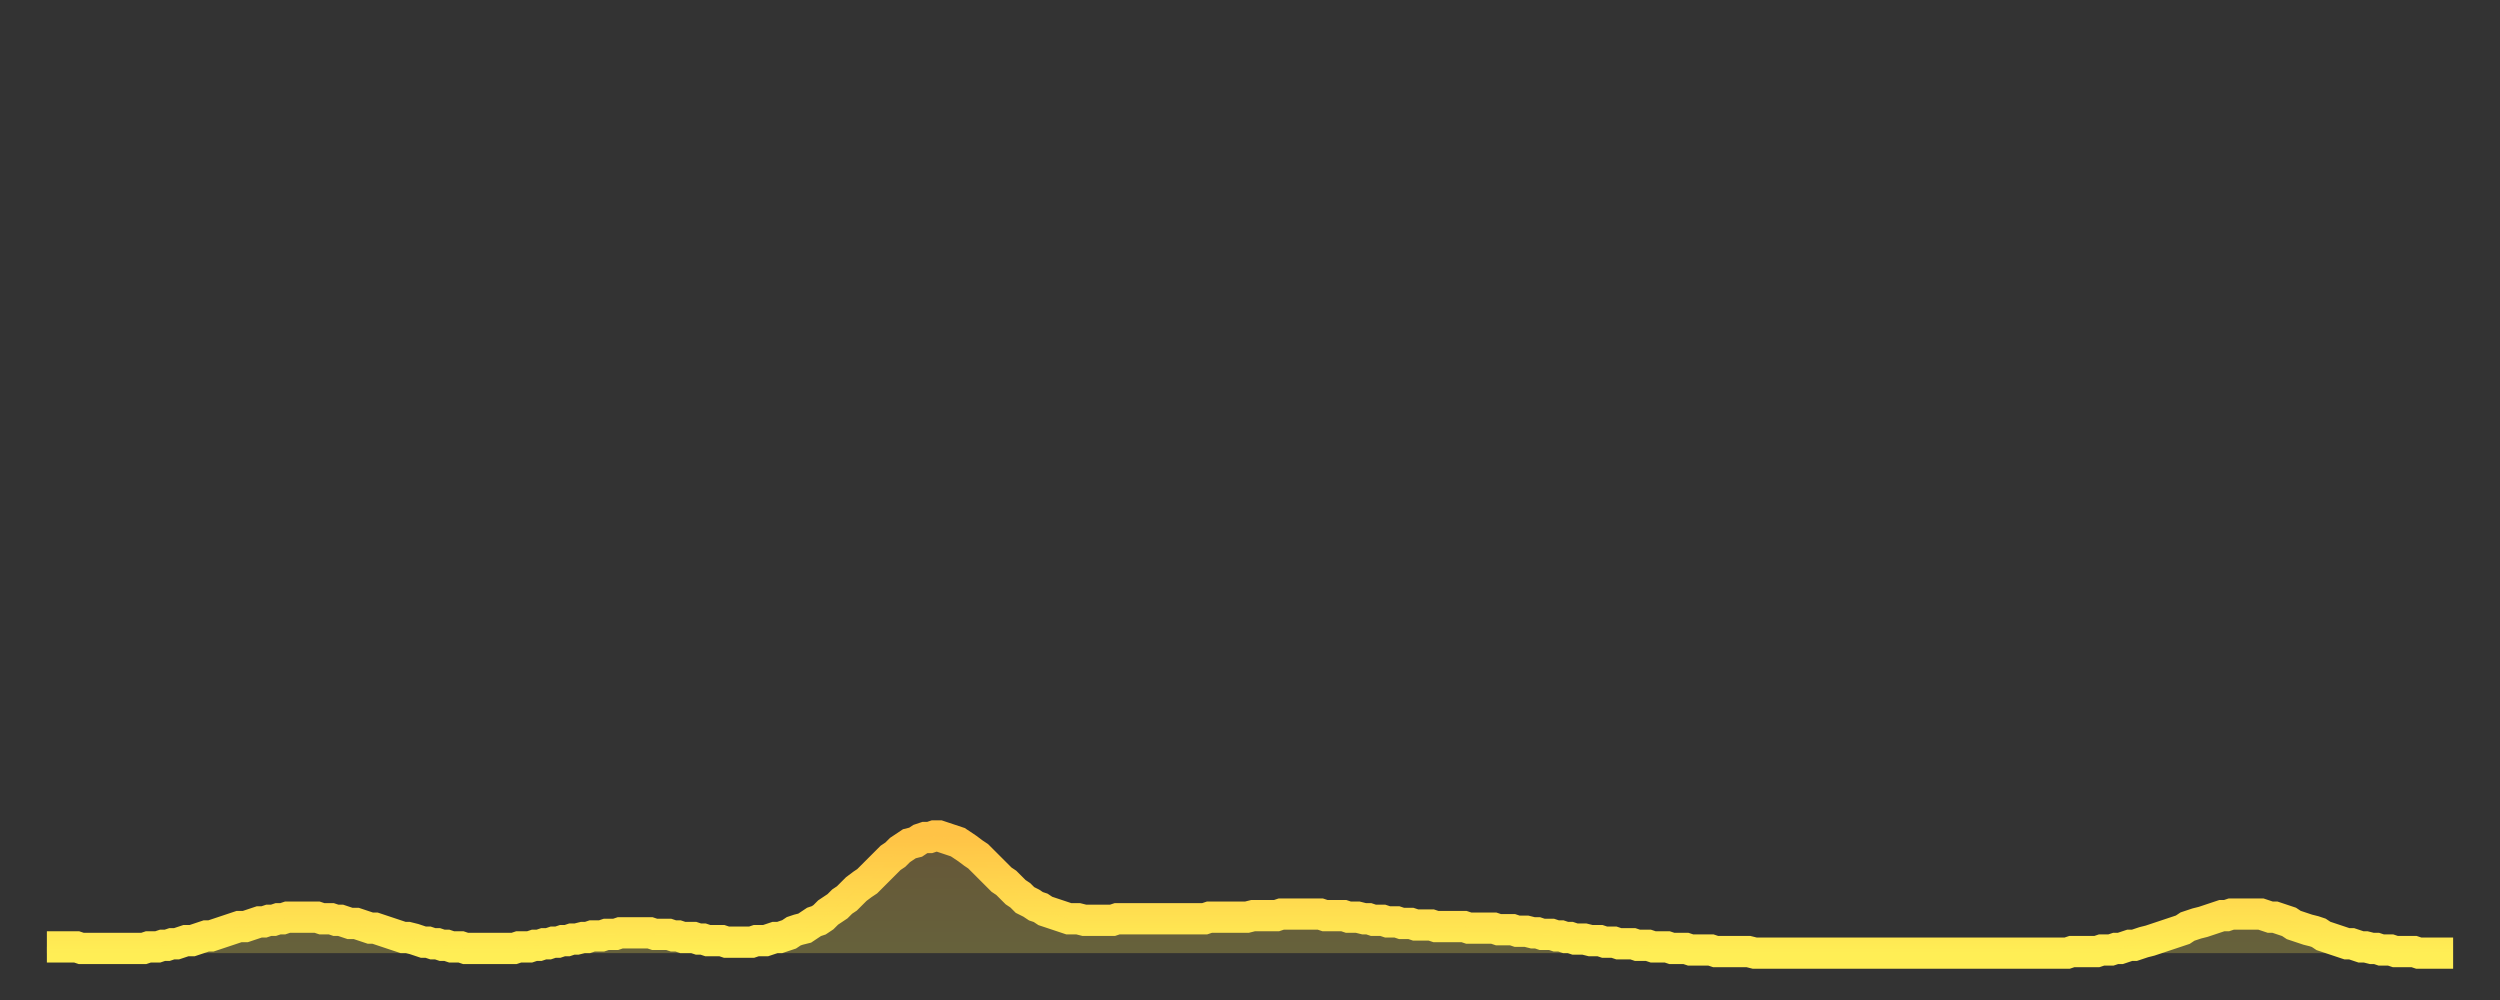 <?xml version="1.0" encoding="utf-8" ?>
<svg baseProfile="full" height="64" version="1.1" width="160" xmlns="http://www.w3.org/2000/svg" xmlns:ev="http://www.w3.org/2001/xml-events" xmlns:xlink="http://www.w3.org/1999/xlink"><rect width="100%" height="100%" fill="#333333" stroke="none"/><defs><linearGradient id="id717034" x1="0" x2="0" y1="0" y2="1"><stop offset="0%" stop-color="#ffc346" /><stop offset="50%" stop-color="#ffd84e" /><stop offset="100%" stop-color="#ffee55" /></linearGradient></defs><g transform="translate(3,3)"><g><path d="M 0.0 57.6 0.3 57.6 0.6 57.6 0.9 57.6 1.2 57.6 1.5 57.6 1.9 57.6 2.2 57.7 2.5 57.7 2.8 57.7 3.1 57.7 3.4 57.7 3.7 57.7 4.0 57.7 4.3 57.7 4.6 57.7 4.9 57.7 5.2 57.7 5.6 57.7 5.9 57.7 6.2 57.7 6.5 57.6 6.8 57.6 7.1 57.6 7.4 57.5 7.7 57.5 8.0 57.4 8.3 57.4 8.6 57.3 8.9 57.2 9.3 57.2 9.6 57.1 9.9 57.0 10.2 56.9 10.5 56.9 10.8 56.8 11.1 56.7 11.4 56.6 11.7 56.5 12.0 56.4 12.3 56.3 12.7 56.3 13.0 56.2 13.3 56.1 13.6 56.0 13.9 56.0 14.2 55.9 14.5 55.9 14.8 55.8 15.1 55.8 15.4 55.7 15.7 55.7 16.0 55.7 16.4 55.7 16.7 55.7 17.0 55.7 17.3 55.7 17.6 55.8 17.9 55.8 18.2 55.8 18.5 55.9 18.8 55.9 19.1 56.0 19.4 56.1 19.8 56.1 20.1 56.2 20.4 56.3 20.7 56.4 21.0 56.4 21.3 56.5 21.6 56.6 21.9 56.7 22.2 56.8 22.5 56.9 22.8 57.0 23.1 57.0 23.5 57.1 23.8 57.2 24.1 57.3 24.4 57.3 24.7 57.4 25.0 57.4 25.3 57.5 25.6 57.5 25.9 57.6 26.2 57.6 26.5 57.6 26.8 57.7 27.2 57.7 27.5 57.7 27.8 57.7 28.1 57.7 28.4 57.7 28.7 57.7 29.0 57.7 29.3 57.7 29.6 57.7 29.9 57.7 30.2 57.6 30.6 57.6 30.9 57.6 31.2 57.5 31.5 57.5 31.8 57.4 32.1 57.4 32.4 57.3 32.7 57.3 33.0 57.2 33.3 57.2 33.6 57.1 33.9 57.1 34.3 57.0 34.6 57.0 34.9 56.9 35.2 56.9 35.5 56.9 35.8 56.8 36.1 56.8 36.4 56.8 36.7 56.7 37.0 56.7 37.3 56.7 37.7 56.7 38.0 56.7 38.3 56.7 38.6 56.7 38.9 56.8 39.2 56.8 39.5 56.8 39.8 56.8 40.1 56.9 40.4 56.9 40.7 57.0 41.0 57.0 41.4 57.0 41.7 57.1 42.0 57.1 42.3 57.2 42.6 57.2 42.9 57.2 43.2 57.2 43.5 57.3 43.8 57.3 44.1 57.3 44.4 57.3 44.7 57.3 45.1 57.3 45.4 57.2 45.7 57.2 46.0 57.2 46.3 57.1 46.6 57.0 46.9 57.0 47.2 56.9 47.5 56.8 47.8 56.6 48.1 56.5 48.5 56.4 48.8 56.2 49.1 56.0 49.4 55.9 49.7 55.7 50.0 55.4 50.3 55.2 50.6 55.0 50.9 54.7 51.2 54.5 51.5 54.2 51.8 53.9 52.2 53.6 52.5 53.4 52.8 53.1 53.1 52.8 53.4 52.5 53.7 52.2 54.0 51.9 54.3 51.7 54.6 51.4 54.9 51.2 55.2 51.0 55.6 50.9 55.9 50.7 56.2 50.6 56.5 50.6 56.8 50.5 57.1 50.5 57.4 50.6 57.7 50.7 58.0 50.8 58.3 50.9 58.6 51.1 58.9 51.3 59.3 51.6 59.6 51.8 59.9 52.1 60.2 52.4 60.5 52.7 60.8 53.0 61.1 53.3 61.4 53.5 61.7 53.8 62.0 54.1 62.3 54.3 62.6 54.6 63.0 54.8 63.3 55.0 63.6 55.1 63.9 55.3 64.2 55.4 64.5 55.5 64.8 55.6 65.1 55.7 65.4 55.8 65.7 55.8 66.0 55.8 66.4 55.9 66.7 55.9 67.0 55.9 67.3 55.9 67.6 55.9 67.9 55.9 68.2 55.9 68.5 55.8 68.8 55.8 69.1 55.8 69.4 55.8 69.7 55.8 70.1 55.8 70.4 55.8 70.7 55.8 71.0 55.8 71.3 55.8 71.6 55.8 71.9 55.8 72.2 55.8 72.5 55.8 72.8 55.8 73.1 55.8 73.5 55.8 73.8 55.8 74.1 55.8 74.4 55.7 74.7 55.7 75.0 55.7 75.3 55.7 75.6 55.7 75.9 55.7 76.2 55.7 76.5 55.7 76.8 55.7 77.2 55.6 77.5 55.6 77.8 55.6 78.1 55.6 78.4 55.6 78.7 55.6 79.0 55.5 79.3 55.5 79.6 55.5 79.9 55.5 80.2 55.5 80.5 55.5 80.9 55.5 81.2 55.5 81.5 55.5 81.8 55.6 82.1 55.6 82.4 55.6 82.7 55.6 83.0 55.6 83.3 55.7 83.6 55.7 83.9 55.7 84.3 55.8 84.6 55.8 84.9 55.9 85.2 55.9 85.5 55.9 85.8 56.0 86.1 56.0 86.4 56.0 86.7 56.1 87.0 56.1 87.3 56.1 87.6 56.2 88.0 56.2 88.3 56.2 88.6 56.2 88.9 56.3 89.2 56.3 89.5 56.3 89.8 56.3 90.1 56.3 90.4 56.3 90.7 56.3 91.0 56.4 91.4 56.4 91.7 56.4 92.0 56.4 92.3 56.4 92.6 56.4 92.9 56.5 93.2 56.5 93.5 56.5 93.8 56.5 94.1 56.6 94.4 56.6 94.7 56.6 95.1 56.7 95.4 56.7 95.7 56.8 96.0 56.8 96.3 56.8 96.6 56.9 96.9 56.9 97.2 57.0 97.5 57.0 97.8 57.1 98.1 57.1 98.4 57.1 98.8 57.2 99.1 57.2 99.4 57.2 99.7 57.3 100.0 57.3 100.3 57.3 100.6 57.4 100.9 57.4 101.2 57.4 101.5 57.4 101.8 57.5 102.2 57.5 102.5 57.5 102.8 57.6 103.1 57.6 103.4 57.6 103.7 57.6 104.0 57.7 104.3 57.7 104.6 57.7 104.9 57.7 105.2 57.8 105.5 57.8 105.9 57.8 106.2 57.8 106.5 57.8 106.8 57.9 107.1 57.9 107.4 57.9 107.7 57.9 108.0 57.9 108.3 57.9 108.6 57.9 108.9 57.9 109.3 58.0 109.6 58.0 109.9 58.0 110.2 58.0 110.5 58.0 110.8 58.0 111.1 58.0 111.4 58.0 111.7 58.0 112.0 58.0 112.3 58.0 112.6 58.0 113.0 58.0 113.3 58.0 113.6 58.0 113.9 58.0 114.2 58.0 114.5 58.0 114.8 58.0 115.1 58.0 115.4 58.0 115.7 58.0 116.0 58.0 116.3 58.0 116.7 58.0 117.0 58.0 117.3 58.0 117.6 58.0 117.9 58.0 118.2 58.0 118.5 58.0 118.8 58.0 119.1 58.0 119.4 58.0 119.7 58.0 120.1 58.0 120.4 58.0 120.7 58.0 121.0 58.0 121.3 58.0 121.6 58.0 121.9 58.0 122.2 58.0 122.5 58.0 122.8 58.0 123.1 58.0 123.4 58.0 123.8 58.0 124.1 58.0 124.4 58.0 124.7 58.0 125.0 58.0 125.3 58.0 125.6 58.0 125.9 58.0 126.2 58.0 126.5 58.0 126.8 58.0 127.2 58.0 127.5 58.0 127.8 58.0 128.1 58.0 128.4 58.0 128.7 58.0 129.0 58.0 129.3 58.0 129.6 57.9 129.9 57.9 130.2 57.9 130.5 57.9 130.9 57.9 131.2 57.9 131.5 57.8 131.8 57.8 132.1 57.8 132.4 57.7 132.7 57.7 133.0 57.6 133.3 57.5 133.6 57.5 133.9 57.4 134.2 57.3 134.6 57.2 134.9 57.1 135.2 57.0 135.5 56.9 135.8 56.8 136.1 56.7 136.4 56.6 136.7 56.5 137.0 56.3 137.3 56.2 137.6 56.1 138.0 56.0 138.3 55.9 138.6 55.8 138.9 55.7 139.2 55.6 139.5 55.6 139.8 55.5 140.1 55.5 140.4 55.5 140.7 55.5 141.0 55.5 141.3 55.5 141.7 55.5 142.0 55.6 142.3 55.7 142.6 55.7 142.9 55.8 143.2 55.9 143.5 56.0 143.8 56.2 144.1 56.3 144.4 56.4 144.7 56.5 145.1 56.6 145.4 56.7 145.7 56.9 146.0 57.0 146.3 57.1 146.6 57.2 146.9 57.3 147.2 57.4 147.5 57.4 147.8 57.5 148.1 57.6 148.4 57.6 148.8 57.7 149.1 57.7 149.4 57.8 149.7 57.8 150.0 57.8 150.3 57.9 150.6 57.9 150.9 57.9 151.2 57.9 151.5 57.9 151.8 58.0 152.1 58.0 152.5 58.0 152.8 58.0 153.1 58.0 153.4 58.0 153.7 58.0 154.0 58.0" fill="none" id="graph-curve" opacity="1" stroke="url(#id717034)" stroke-width="2" /><path d="M 0 58 L 0.0 57.6 0.3 57.6 0.6 57.6 0.9 57.6 1.2 57.6 1.5 57.6 1.9 57.6 2.2 57.7 2.5 57.7 2.8 57.7 3.1 57.7 3.4 57.7 3.7 57.7 4.0 57.7 4.3 57.7 4.6 57.7 4.9 57.7 5.2 57.7 5.6 57.7 5.9 57.7 6.2 57.7 6.5 57.6 6.8 57.6 7.1 57.6 7.4 57.5 7.7 57.5 8.0 57.4 8.3 57.4 8.6 57.3 8.9 57.2 9.3 57.2 9.6 57.1 9.9 57.0 10.2 56.9 10.5 56.9 10.8 56.8 11.1 56.7 11.4 56.6 11.7 56.5 12.0 56.4 12.3 56.3 12.7 56.3 13.0 56.2 13.3 56.1 13.6 56.0 13.9 56.0 14.2 55.9 14.5 55.9 14.8 55.8 15.1 55.8 15.4 55.7 15.7 55.7 16.0 55.7 16.4 55.7 16.7 55.7 17.0 55.7 17.3 55.7 17.6 55.8 17.9 55.8 18.2 55.8 18.5 55.9 18.8 55.9 19.1 56.0 19.4 56.1 19.8 56.1 20.1 56.2 20.4 56.3 20.7 56.4 21.0 56.4 21.3 56.5 21.6 56.6 21.9 56.7 22.2 56.8 22.5 56.9 22.8 57.0 23.1 57.0 23.5 57.1 23.8 57.2 24.1 57.3 24.4 57.3 24.7 57.4 25.0 57.4 25.3 57.5 25.6 57.5 25.9 57.6 26.2 57.6 26.5 57.6 26.8 57.7 27.2 57.7 27.5 57.7 27.8 57.7 28.1 57.7 28.4 57.7 28.7 57.7 29.0 57.7 29.3 57.7 29.6 57.7 29.9 57.7 30.2 57.6 30.6 57.6 30.9 57.6 31.2 57.5 31.5 57.5 31.8 57.4 32.1 57.4 32.4 57.3 32.7 57.3 33.0 57.2 33.3 57.2 33.6 57.1 33.9 57.1 34.3 57.0 34.6 57.0 34.9 56.9 35.2 56.9 35.5 56.9 35.8 56.8 36.1 56.8 36.4 56.8 36.7 56.7 37.0 56.7 37.3 56.7 37.7 56.7 38.0 56.7 38.3 56.7 38.6 56.7 38.9 56.8 39.2 56.8 39.5 56.8 39.8 56.8 40.1 56.9 40.4 56.9 40.7 57.0 41.0 57.0 41.4 57.0 41.7 57.1 42.0 57.1 42.3 57.2 42.6 57.2 42.9 57.2 43.2 57.2 43.5 57.3 43.8 57.3 44.1 57.3 44.4 57.3 44.7 57.3 45.1 57.3 45.4 57.2 45.7 57.2 46.0 57.2 46.3 57.1 46.6 57.0 46.9 57.0 47.2 56.9 47.5 56.8 47.8 56.6 48.1 56.5 48.5 56.4 48.8 56.2 49.1 56.0 49.4 55.9 49.7 55.7 50.0 55.4 50.3 55.2 50.6 55.0 50.9 54.7 51.2 54.5 51.5 54.2 51.8 53.9 52.2 53.6 52.5 53.4 52.8 53.1 53.1 52.8 53.4 52.5 53.7 52.2 54.0 51.9 54.3 51.7 54.6 51.4 54.9 51.2 55.2 51.0 55.6 50.9 55.9 50.7 56.2 50.6 56.5 50.6 56.8 50.5 57.1 50.5 57.4 50.6 57.7 50.7 58.0 50.8 58.3 50.9 58.6 51.1 58.9 51.3 59.3 51.6 59.6 51.8 59.9 52.1 60.2 52.4 60.5 52.7 60.8 53.0 61.1 53.3 61.4 53.5 61.7 53.8 62.0 54.1 62.3 54.3 62.6 54.6 63.0 54.8 63.3 55.0 63.6 55.1 63.9 55.3 64.2 55.4 64.5 55.5 64.8 55.6 65.1 55.7 65.4 55.8 65.7 55.8 66.0 55.8 66.4 55.9 66.7 55.9 67.0 55.9 67.3 55.9 67.6 55.9 67.9 55.9 68.2 55.9 68.5 55.8 68.8 55.8 69.1 55.8 69.4 55.8 69.7 55.8 70.1 55.8 70.4 55.8 70.7 55.8 71.0 55.8 71.3 55.8 71.6 55.8 71.9 55.8 72.2 55.8 72.5 55.8 72.8 55.8 73.1 55.8 73.5 55.8 73.8 55.8 74.1 55.8 74.4 55.7 74.7 55.7 75.0 55.7 75.3 55.7 75.6 55.7 75.9 55.7 76.2 55.7 76.5 55.7 76.8 55.7 77.2 55.6 77.5 55.6 77.8 55.6 78.1 55.6 78.4 55.6 78.7 55.6 79.0 55.5 79.3 55.5 79.6 55.5 79.9 55.5 80.2 55.5 80.5 55.5 80.9 55.5 81.2 55.5 81.5 55.5 81.8 55.6 82.1 55.6 82.4 55.6 82.7 55.6 83.0 55.6 83.3 55.7 83.6 55.7 83.9 55.7 84.3 55.8 84.6 55.8 84.9 55.9 85.2 55.9 85.5 55.9 85.8 56.0 86.1 56.0 86.4 56.0 86.7 56.1 87.0 56.1 87.3 56.1 87.6 56.2 88.0 56.2 88.3 56.2 88.6 56.2 88.9 56.3 89.2 56.3 89.5 56.3 89.8 56.3 90.1 56.3 90.4 56.3 90.7 56.3 91.0 56.4 91.4 56.4 91.7 56.4 92.0 56.4 92.3 56.4 92.6 56.4 92.9 56.5 93.2 56.5 93.5 56.5 93.8 56.5 94.1 56.6 94.4 56.6 94.7 56.6 95.1 56.7 95.4 56.7 95.7 56.8 96.0 56.8 96.3 56.8 96.6 56.9 96.9 56.9 97.2 57.0 97.5 57.0 97.8 57.1 98.1 57.1 98.4 57.1 98.8 57.2 99.1 57.2 99.4 57.2 99.7 57.3 100.0 57.3 100.3 57.3 100.6 57.4 100.9 57.4 101.2 57.4 101.5 57.4 101.8 57.5 102.2 57.5 102.5 57.5 102.8 57.6 103.1 57.6 103.4 57.6 103.7 57.6 104.0 57.7 104.3 57.7 104.6 57.7 104.9 57.7 105.2 57.8 105.5 57.8 105.9 57.8 106.2 57.8 106.5 57.8 106.8 57.9 107.1 57.9 107.4 57.9 107.7 57.9 108.0 57.9 108.3 57.9 108.6 57.9 108.9 57.9 109.3 58.0 109.6 58.0 109.9 58.0 110.2 58.0 110.5 58.0 110.8 58.0 111.1 58.0 111.4 58.0 111.7 58.0 112.0 58.0 112.3 58.0 112.6 58.0 113.0 58.0 113.3 58.0 113.6 58.0 113.9 58.0 114.2 58.0 114.5 58.0 114.8 58.0 115.1 58.0 115.4 58.0 115.7 58.0 116.0 58.0 116.3 58.0 116.7 58.0 117.0 58.0 117.3 58.0 117.6 58.0 117.9 58.0 118.2 58.0 118.5 58.0 118.8 58.0 119.1 58.0 119.4 58.0 119.7 58.0 120.1 58.0 120.4 58.0 120.7 58.0 121.0 58.0 121.3 58.0 121.6 58.0 121.9 58.0 122.2 58.0 122.5 58.0 122.8 58.0 123.1 58.0 123.4 58.0 123.8 58.0 124.1 58.0 124.4 58.0 124.7 58.0 125.0 58.0 125.3 58.0 125.6 58.0 125.9 58.0 126.2 58.0 126.5 58.0 126.8 58.0 127.2 58.0 127.5 58.0 127.8 58.0 128.1 58.0 128.4 58.0 128.7 58.0 129.0 58.0 129.3 58.0 129.6 57.9 129.9 57.9 130.2 57.9 130.5 57.9 130.9 57.9 131.2 57.9 131.5 57.8 131.8 57.8 132.1 57.8 132.4 57.7 132.7 57.7 133.0 57.6 133.3 57.5 133.6 57.5 133.9 57.4 134.2 57.3 134.6 57.2 134.9 57.1 135.2 57.0 135.5 56.9 135.8 56.8 136.1 56.7 136.4 56.6 136.7 56.5 137.0 56.3 137.3 56.2 137.6 56.1 138.0 56.0 138.3 55.9 138.6 55.8 138.9 55.7 139.2 55.6 139.5 55.6 139.8 55.5 140.1 55.5 140.4 55.5 140.7 55.5 141.0 55.5 141.3 55.5 141.7 55.5 142.0 55.6 142.3 55.7 142.6 55.7 142.9 55.8 143.2 55.9 143.5 56.0 143.8 56.2 144.1 56.3 144.4 56.4 144.7 56.5 145.1 56.6 145.4 56.7 145.7 56.9 146.0 57.0 146.3 57.1 146.6 57.2 146.9 57.3 147.2 57.4 147.5 57.4 147.8 57.5 148.1 57.6 148.4 57.6 148.8 57.7 149.1 57.7 149.4 57.8 149.7 57.8 150.0 57.8 150.3 57.9 150.6 57.9 150.9 57.9 151.2 57.9 151.5 57.9 151.8 58.0 152.1 58.0 152.5 58.0 152.8 58.0 153.1 58.0 153.4 58.0 153.7 58.0 154.0 58.0 154 58" fill="url(#id717034)" fill-opacity=".25" id="graph-shadow" /></g></g></svg>